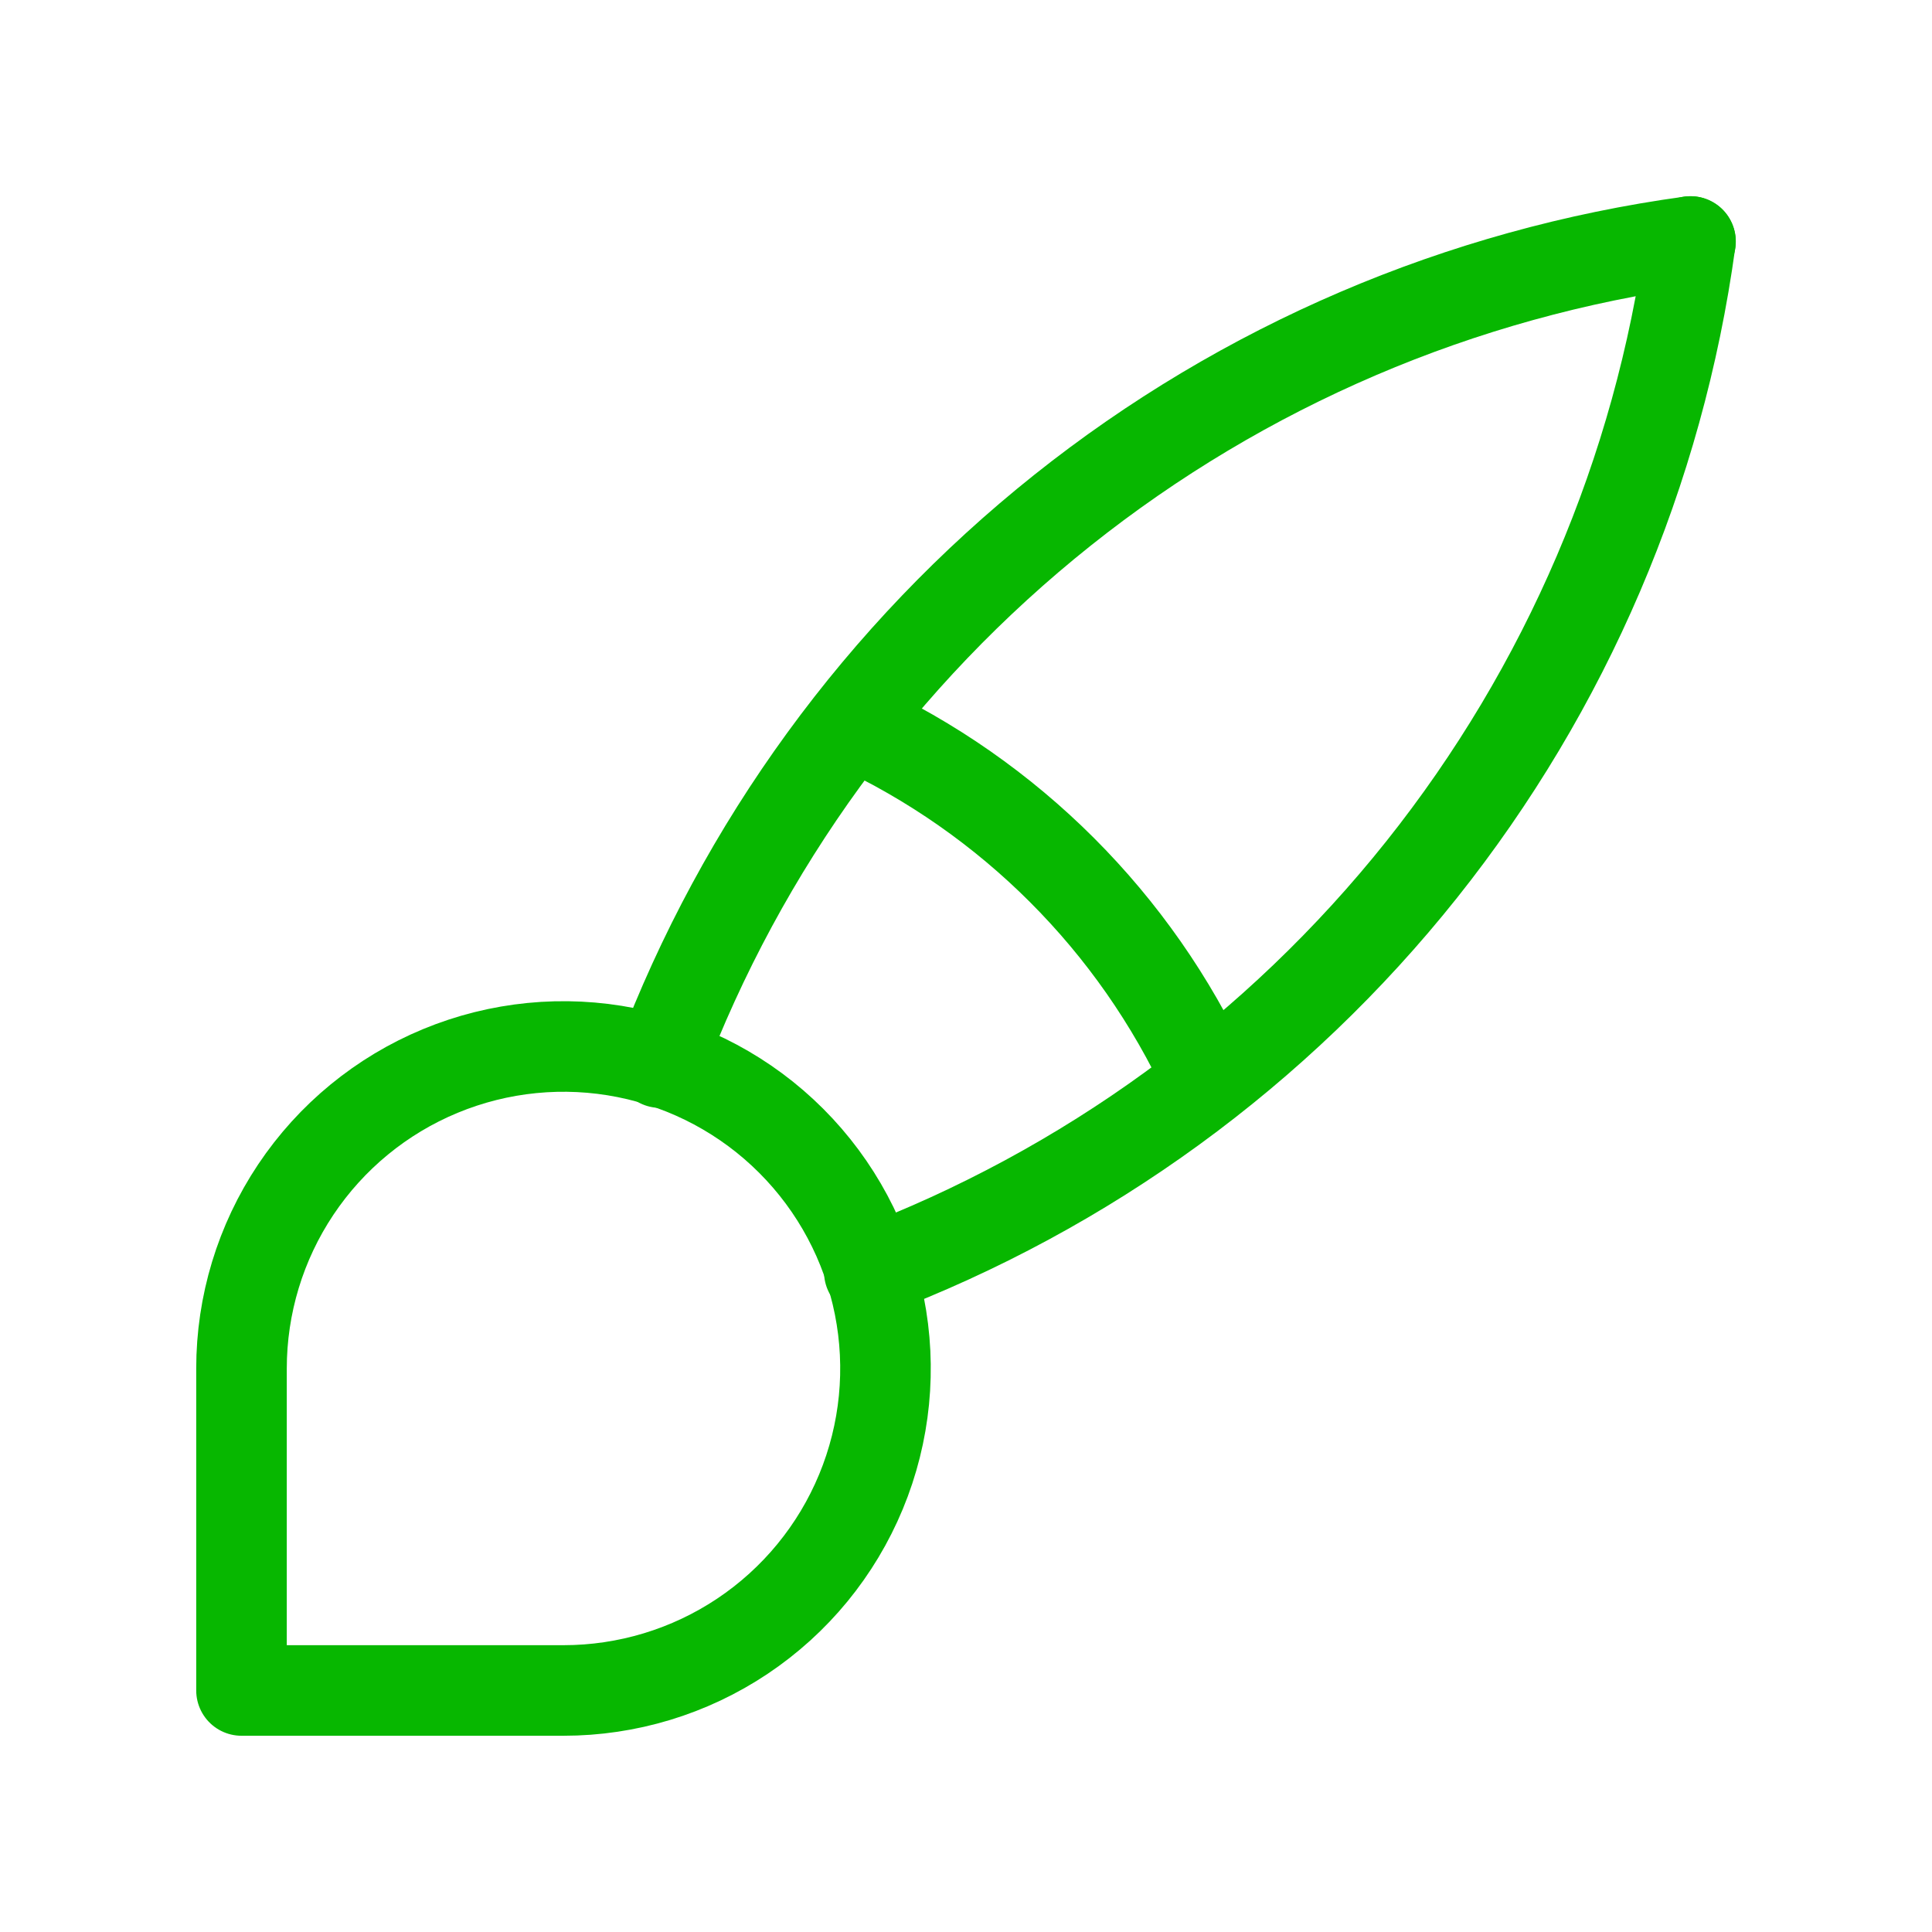 <svg width="64" height="64" viewBox="0 0 64 64" fill="none" xmlns="http://www.w3.org/2000/svg">
<g clip-path="url(#clip0_31490_32399)">
<path d="M8 55.999V45.333C8 43.223 8.626 41.161 9.798 39.407C10.97 37.653 12.636 36.285 14.585 35.478C16.534 34.671 18.678 34.459 20.748 34.871C22.817 35.283 24.717 36.298 26.209 37.79C27.701 39.282 28.717 41.183 29.128 43.252C29.54 45.321 29.329 47.466 28.521 49.415C27.714 51.364 26.347 53.03 24.593 54.202C22.839 55.374 20.776 55.999 18.667 55.999H8Z" stroke="#07B700" stroke-width="3" stroke-linecap="round" stroke-linejoin="round"/>
<path d="M56.001 8C48.389 9.041 41.2 12.118 35.193 16.905C29.185 21.693 24.581 28.013 21.867 35.2" stroke="#07B700" stroke-width="3" stroke-linecap="round" stroke-linejoin="round"/>
<path d="M55.997 8C54.956 15.611 51.879 22.8 47.092 28.808C42.304 34.816 35.984 39.419 28.797 42.133" stroke="#07B700" stroke-width="3" stroke-linecap="round" stroke-linejoin="round"/>
<path d="M28.266 24C33.447 26.392 37.607 30.552 39.999 35.733" stroke="#07B700" stroke-width="3" stroke-linecap="round" stroke-linejoin="round"/>
</g>
<defs>
<clipPath id="clip0_31490_32399">
<rect width="64" height="64" fill="white"/>
</clipPath>
</defs>
</svg>
